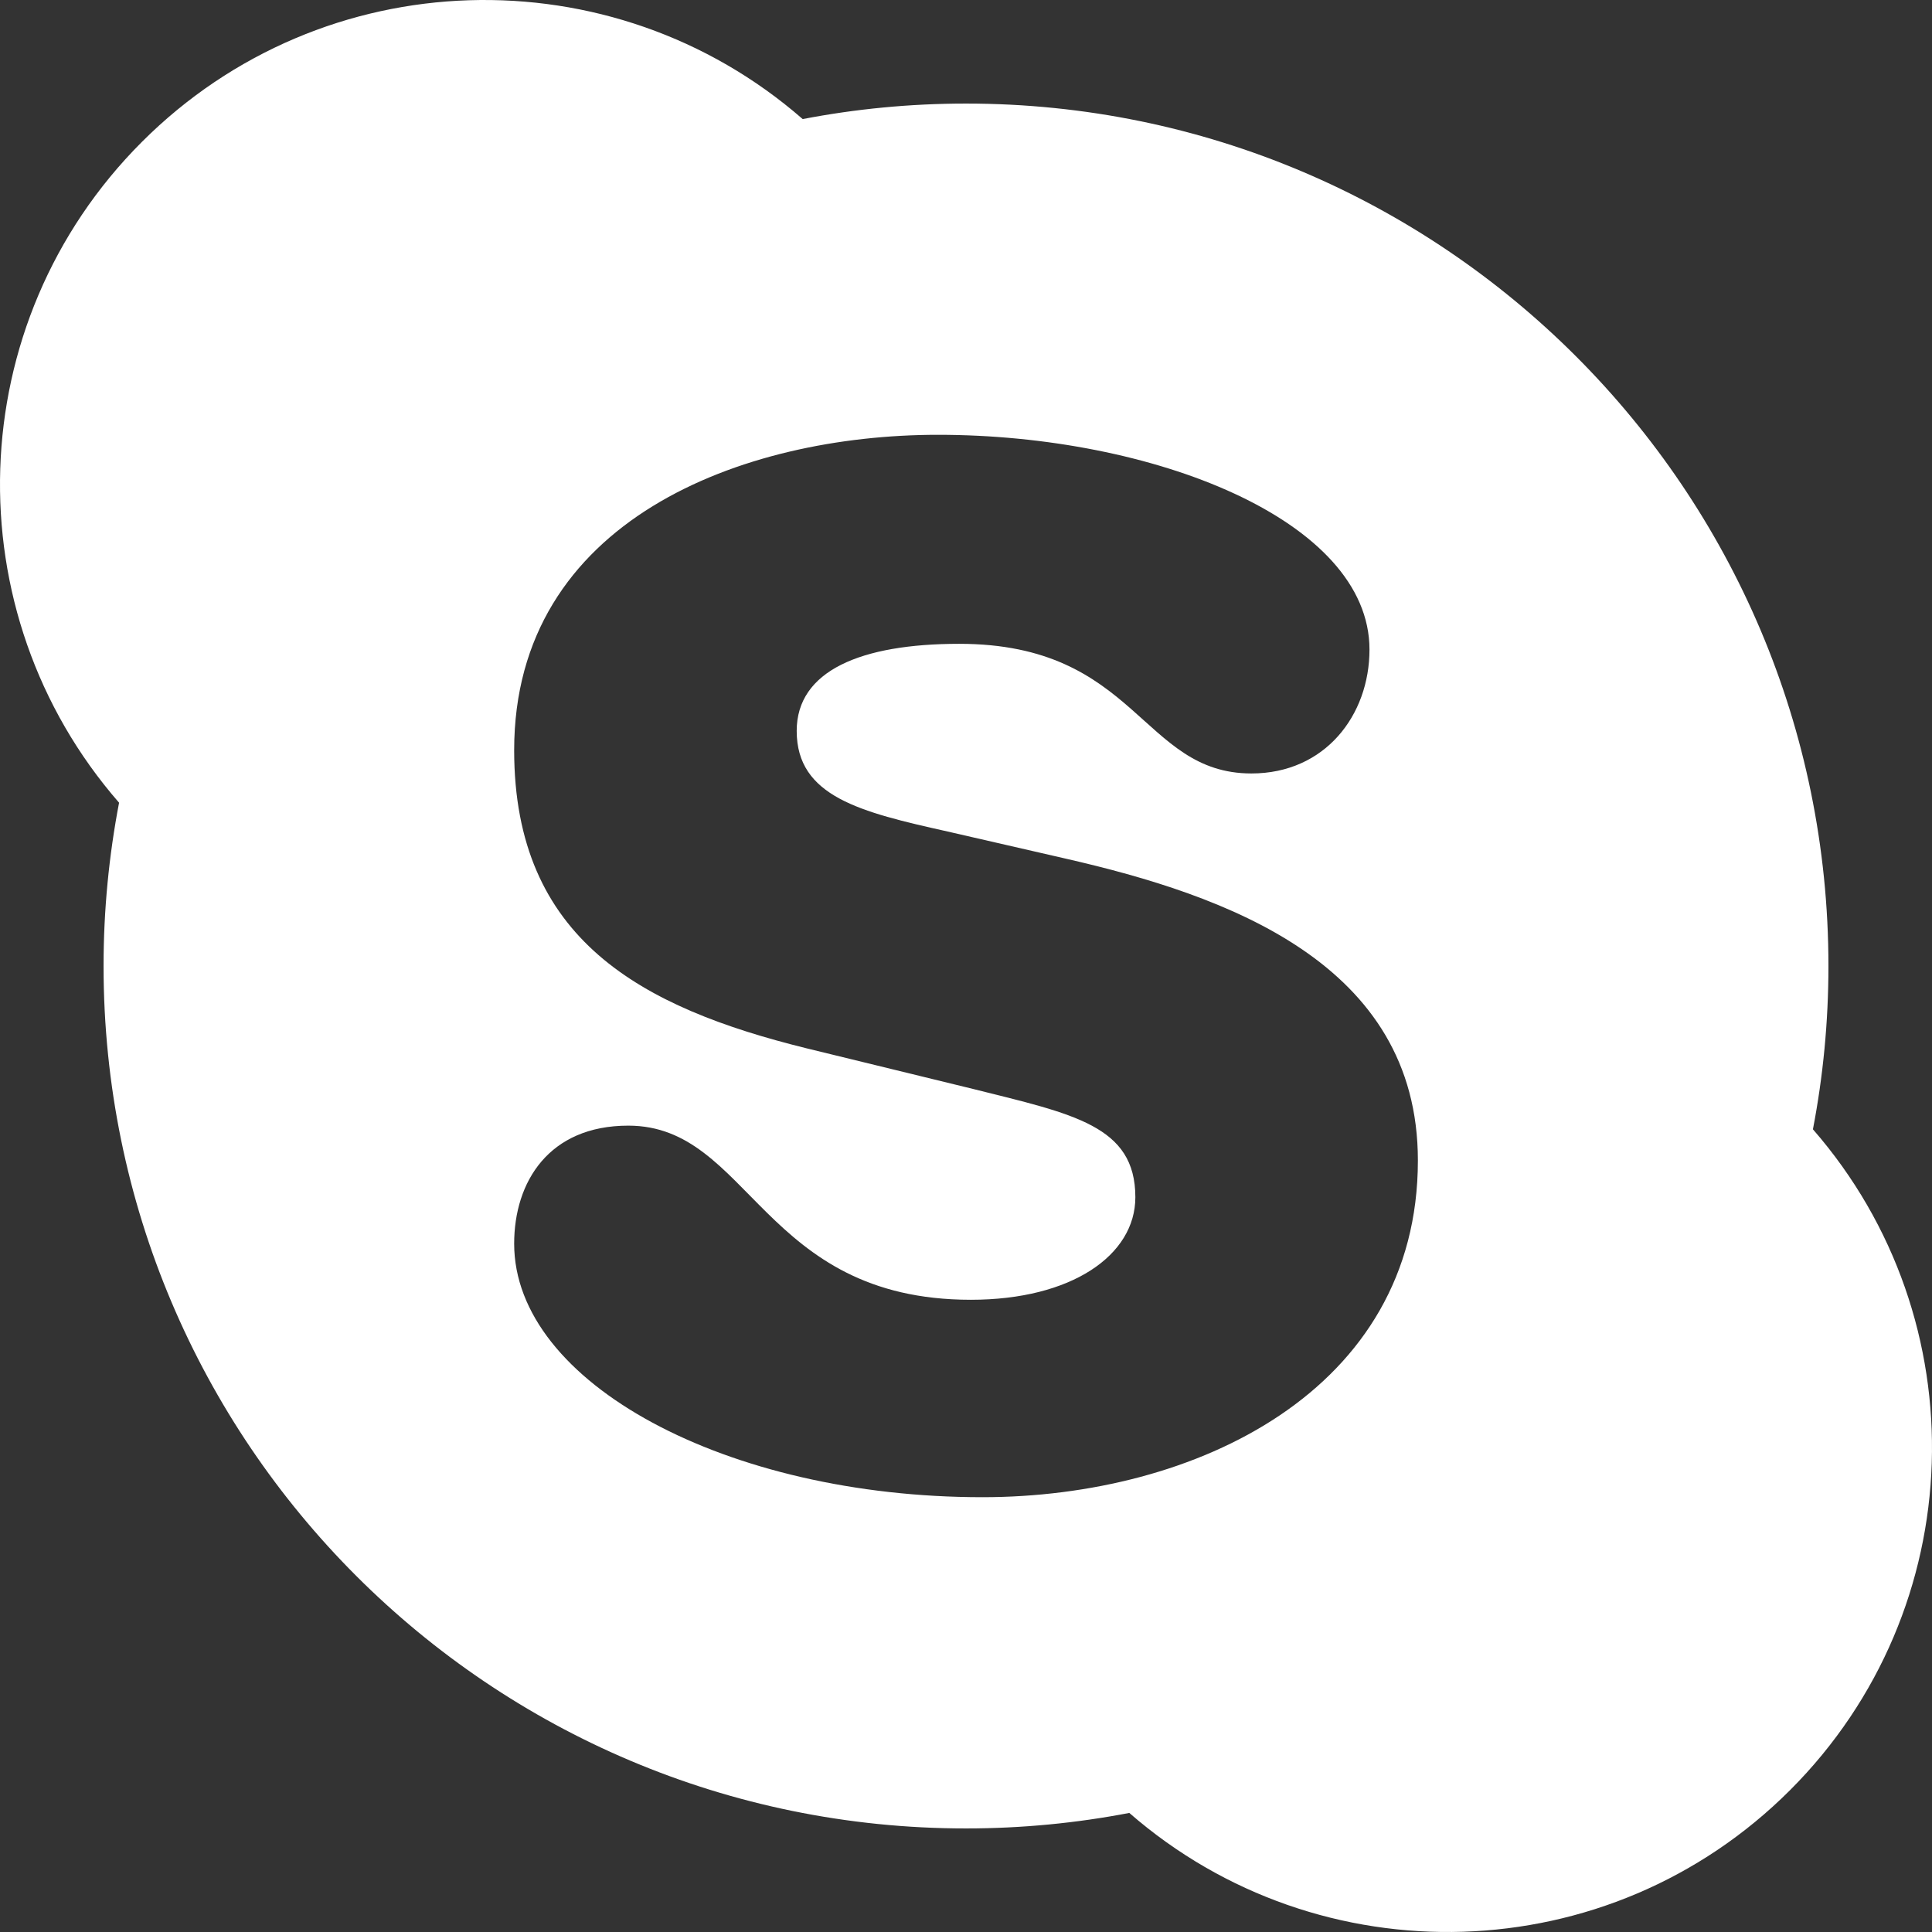 <svg width="38" height="38" viewBox="0 0 38 38" version="1.1" xmlns="http://www.w3.org/2000/svg" xmlns:xlink="http://www.w3.org/1999/xlink">
<rect x="0" y="0" width="38" height="38" fill="#333333" stroke="none"/>
<g id="Canvas" transform="translate(-7676 -10441)">
<g id="Vector">
<use xlink:href="#path0_fill" transform="translate(7676 10441)" fill="#FFFFFF"/>
</g>
</g>
<defs>
<path id="path0_fill" d="M 35.658 22.212C 35.858 21.171 35.963 20.098 35.963 19C 35.963 9.631 28.368 2.037 19 2.037C 17.902 2.037 16.828 2.142 15.788 2.342C 12.043 -0.923 6.357 -0.775 2.791 2.791C -0.775 6.357 -0.923 12.043 2.342 15.788C 2.143 16.828 2.037 17.902 2.037 19C 2.037 28.369 9.632 35.963 19 35.963C 20.099 35.963 21.172 35.858 22.212 35.658C 25.957 38.923 31.643 38.775 35.209 35.209C 38.775 31.643 38.923 25.957 35.658 22.212ZM 19.323 29.448C 14.299 29.448 10.113 27.202 10.113 24.462C 10.113 23.244 10.797 22.14 12.358 22.14C 14.756 22.14 14.985 25.565 19.096 25.565C 21.074 25.565 22.331 24.69 22.331 23.548C 22.331 22.14 21.113 21.912 19.134 21.417L 15.86 20.618C 12.624 19.818 10.113 18.486 10.113 14.756C 10.113 10.226 14.604 8.552 18.448 8.552C 22.673 8.552 26.936 10.226 26.936 12.776C 26.936 14.07 26.06 15.213 24.614 15.213C 22.444 15.213 22.368 12.663 18.867 12.663C 16.926 12.663 15.67 13.195 15.67 14.376C 15.67 15.669 16.926 15.973 18.639 16.355L 20.96 16.888C 24.119 17.61 27.888 18.943 27.888 22.826C 27.888 27.354 23.51 29.448 19.323 29.448Z"/>
</defs>
</svg>
